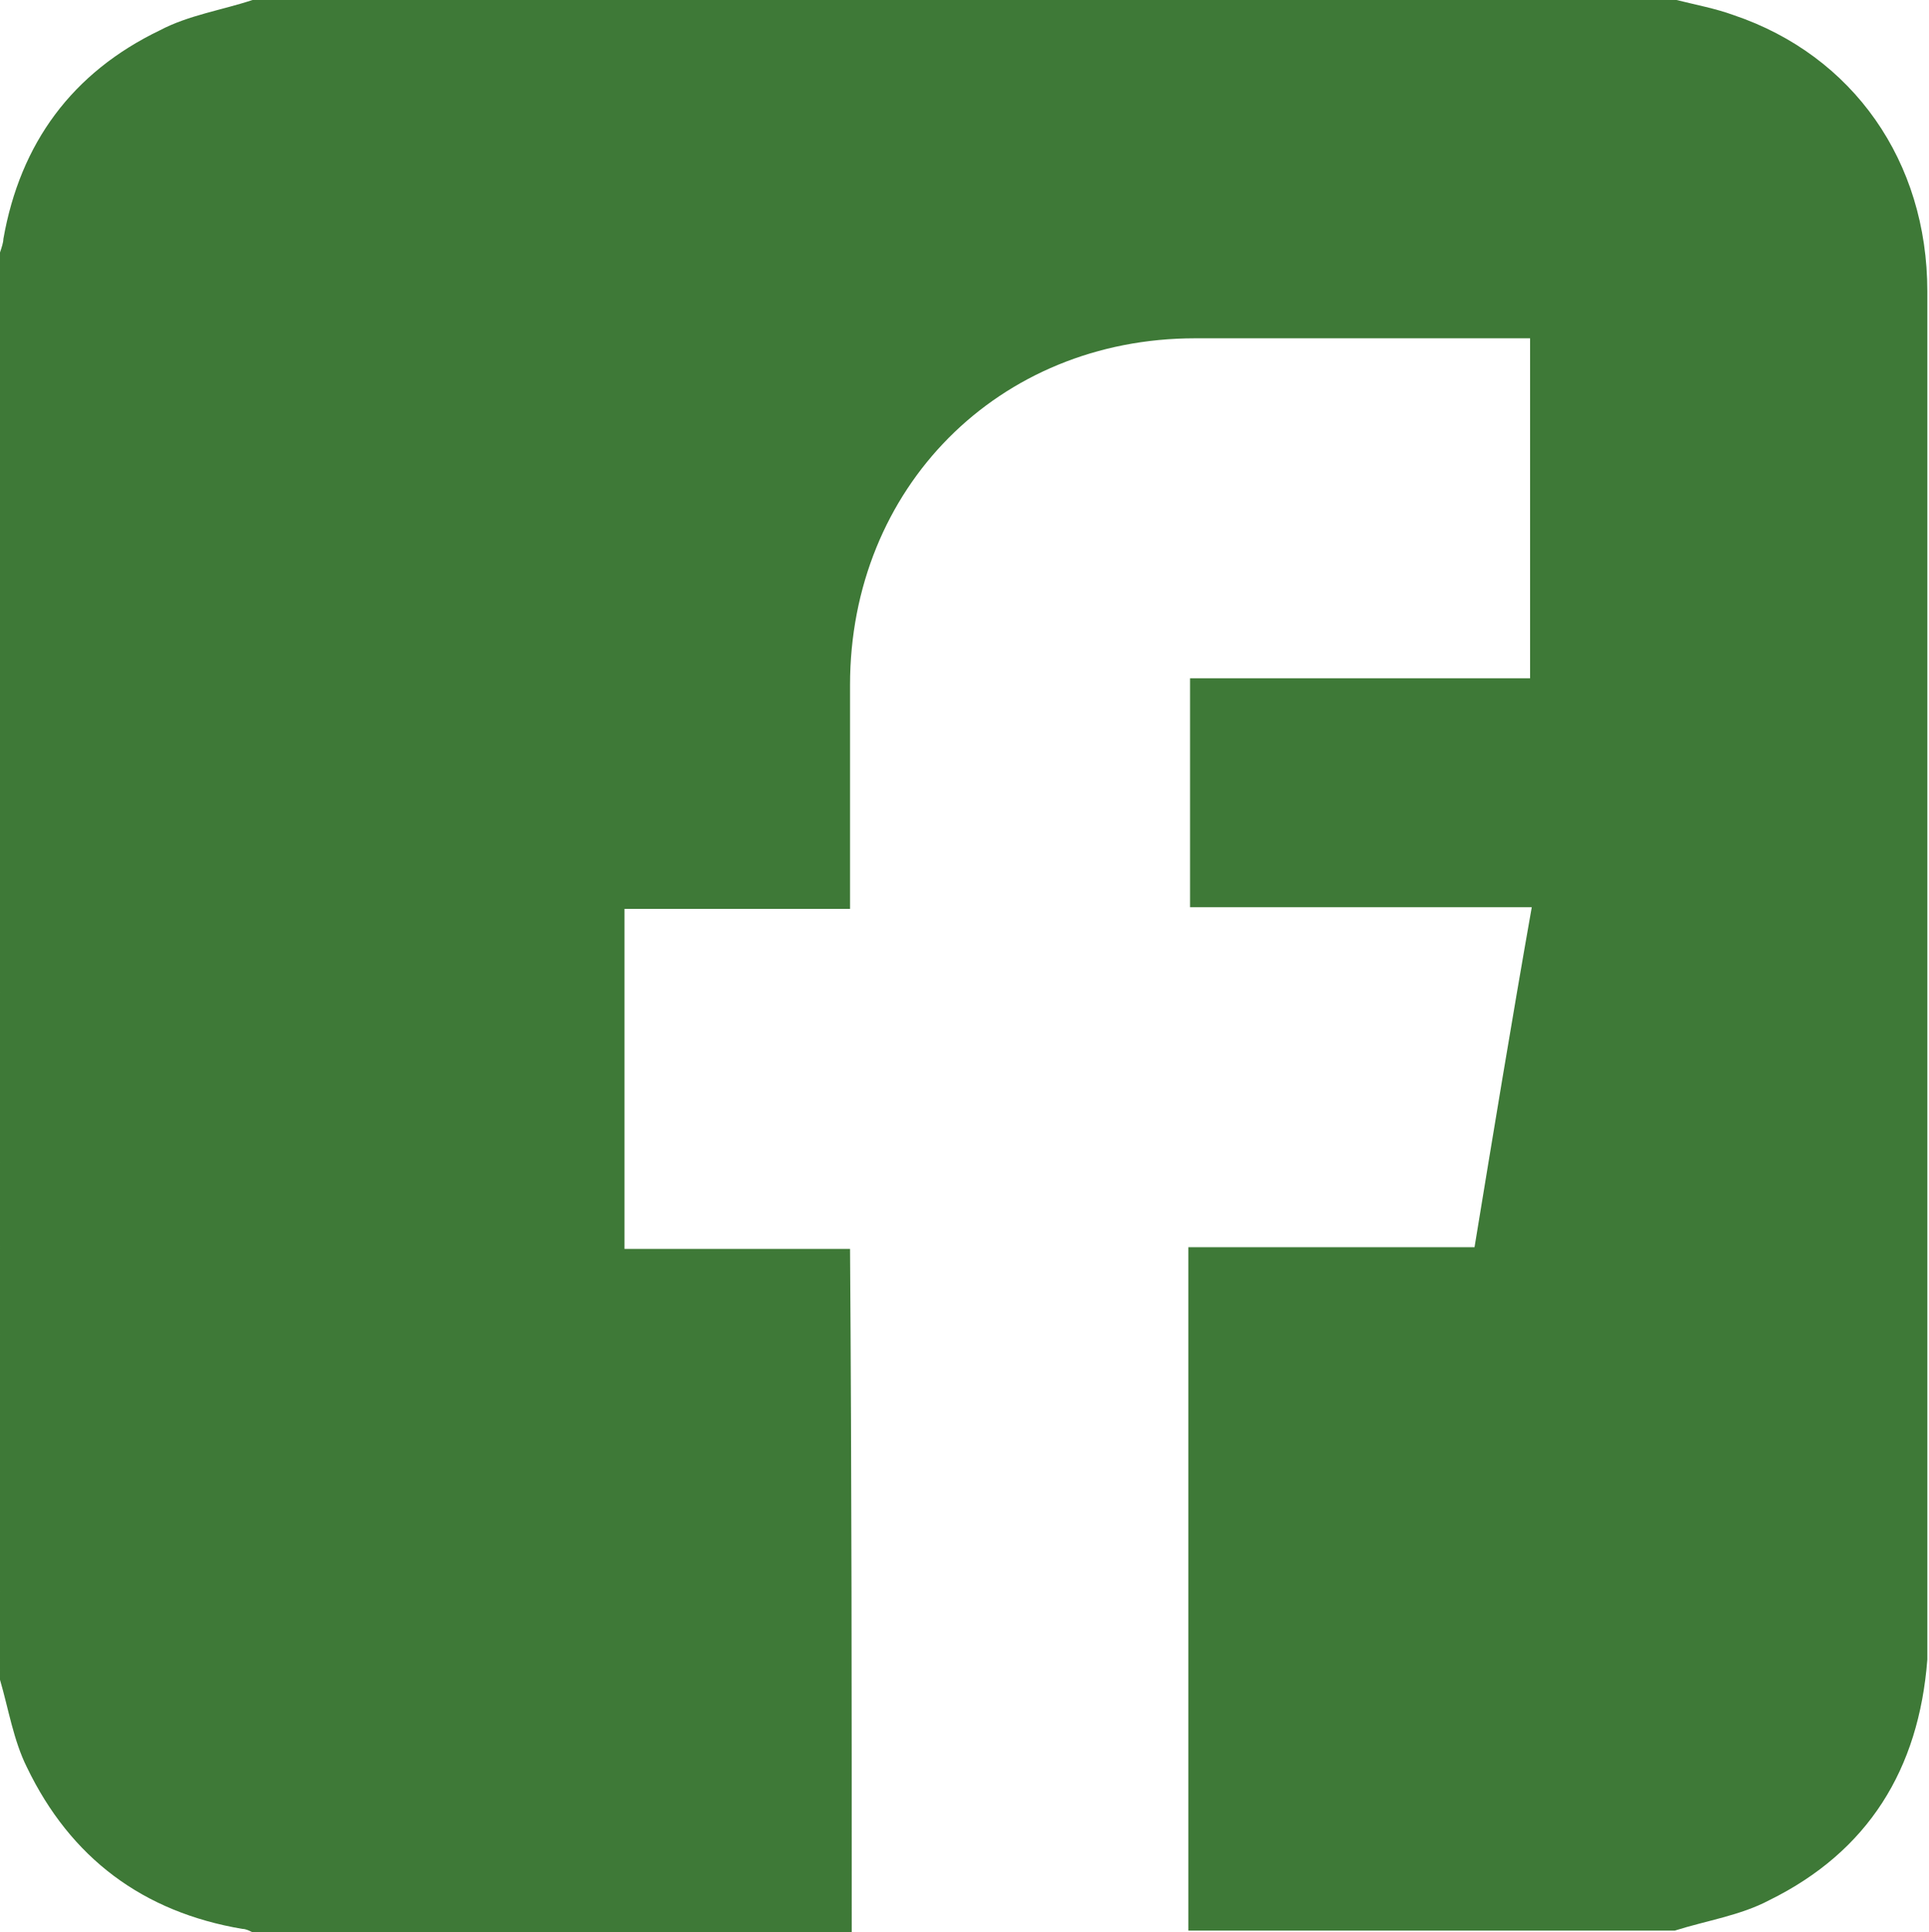 <?xml version="1.0" encoding="utf-8"?>
<!-- Generator: Adobe Illustrator 24.3.0, SVG Export Plug-In . SVG Version: 6.00 Build 0)  -->
<svg version="1.1" id="レイヤー_1" xmlns="http://www.w3.org/2000/svg" xmlns:xlink="http://www.w3.org/1999/xlink" x="0px"
	 y="0px" viewBox="0 0 114.6 114.8" style="enable-background:new 0 0 114.6 114.8;" xml:space="preserve">
<style type="text/css">
	.st0{fill:#3E7937;}
</style>
<path class="st0" d="M50.6,114.8c-11.9,0-23.7,0-35.6,0c-0.2-0.1-0.4-0.2-0.6-0.2c-5.9-1-10.2-4.2-12.8-9.6
	c-0.8-1.6-1.1-3.5-1.6-5.2C0,71.5,0,43.3,0,15c0.1-0.3,0.2-0.6,0.2-0.8c1-5.7,4.1-9.9,9.3-12.4C11.2,0.9,13.2,0.6,15,0
	c28.2,0,56.4,0,84.6,0c1.2,0.3,2.3,0.5,3.4,0.9c7.1,2.4,11.5,8.7,11.5,16.4c0,26.7,0,53.5,0,80.2c0,0.4,0,0.7,0,1.1
	c-0.5,6.5-3.5,11.4-9.4,14.3c-1.7,0.9-3.7,1.2-5.6,1.8c-9.6,0-19.2,0-28.9,0c0-13.5,0-27,0-40.6c5.7,0,11.3,0,17,0
	c1.1-6.7,2.2-13.4,3.4-20.2c-6.9,0-13.6,0-20.3,0c0-4.6,0-9.1,0-13.6c6.8,0,13.5,0,20.2,0c0-6.8,0-13.4,0-20.2c-6.7,0-13.3,0-19.9,0
	c-11.7,0-20.5,8.9-20.5,20.6c0,4,0,8,0,12c0,0.4,0,0.8,0,1.3c-4.5,0-9,0-13.4,0c0,6.8,0,13.4,0,20.2c4.5,0,8.9,0,13.4,0
	C50.6,87.8,50.6,101.3,50.6,114.8z"/>
</svg>

